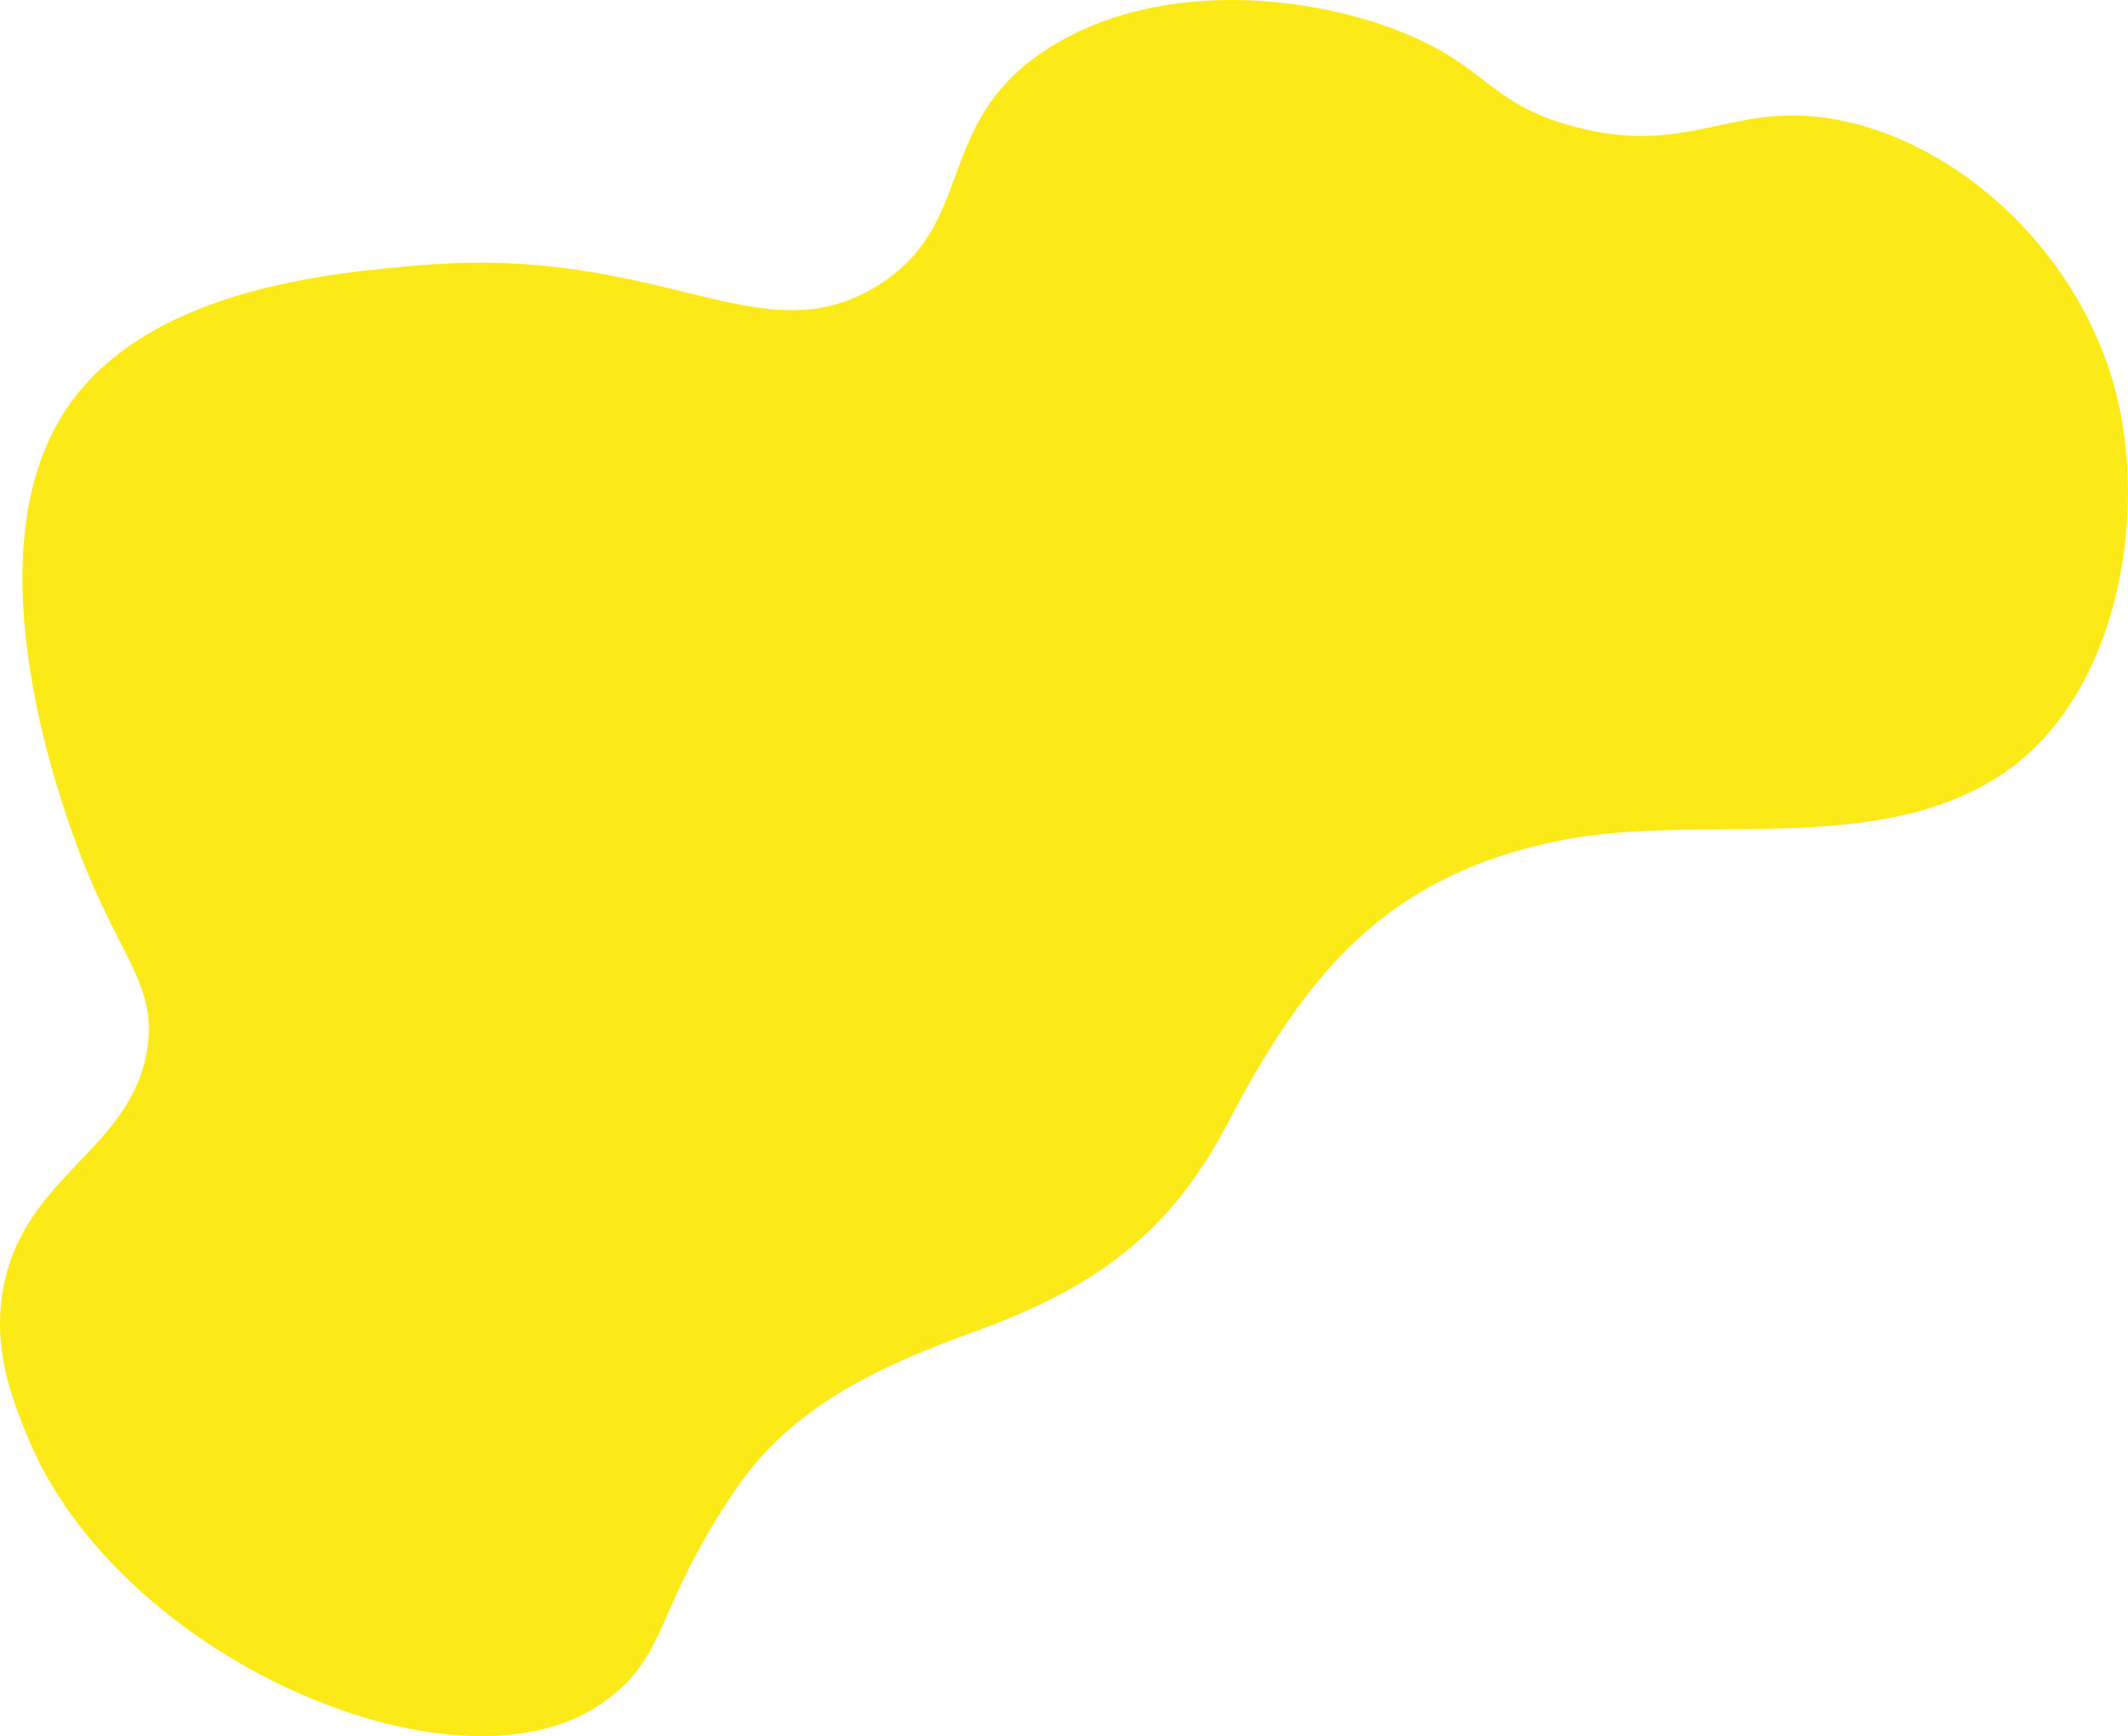 <?xml version="1.0" encoding="UTF-8"?>
<svg xmlns="http://www.w3.org/2000/svg" width="186.822" height="152.457" viewBox="0 0 186.822 152.457">
  <path id="Path_90239" data-name="Path 90239" d="M677.156,226.824c-3.558-12.609-14.645-21.944-25.247-23.457-8.614-1.229-12.279,3.385-22.133.765-7.581-2.016-7.556-5.319-15.321-8.377-8.715-3.433-21.749-4.395-30.944,1.556-10.12,6.549-6.09,15.318-14.905,20.788-10.263,6.368-18.785-3.613-40.112-1.8-7.945.676-24.619,2.1-31.482,13.224-8.435,13.68.993,37.106,2.3,40.252,3.188,7.67,6.021,10.106,5.178,15.4-1.408,8.814-10.7,10.984-12.606,20.808-1.058,5.469.81,10.029,2.115,13.215,7.909,19.314,37.2,32.051,50.057,23.627,6.345-4.16,4.745-8.287,12.173-19.124,5.048-7.363,12.8-10.81,20.942-13.767,10.212-3.709,17-8.369,22.157-18.238,6.858-13.118,13.866-21.756,29.072-24.851,12.286-2.5,27.54,1.463,38.635-5.648,10.506-6.734,13.3-23.1,10.12-34.371" transform="translate(-491.573 -193.01)" fill="#fcea18"></path>
</svg>
